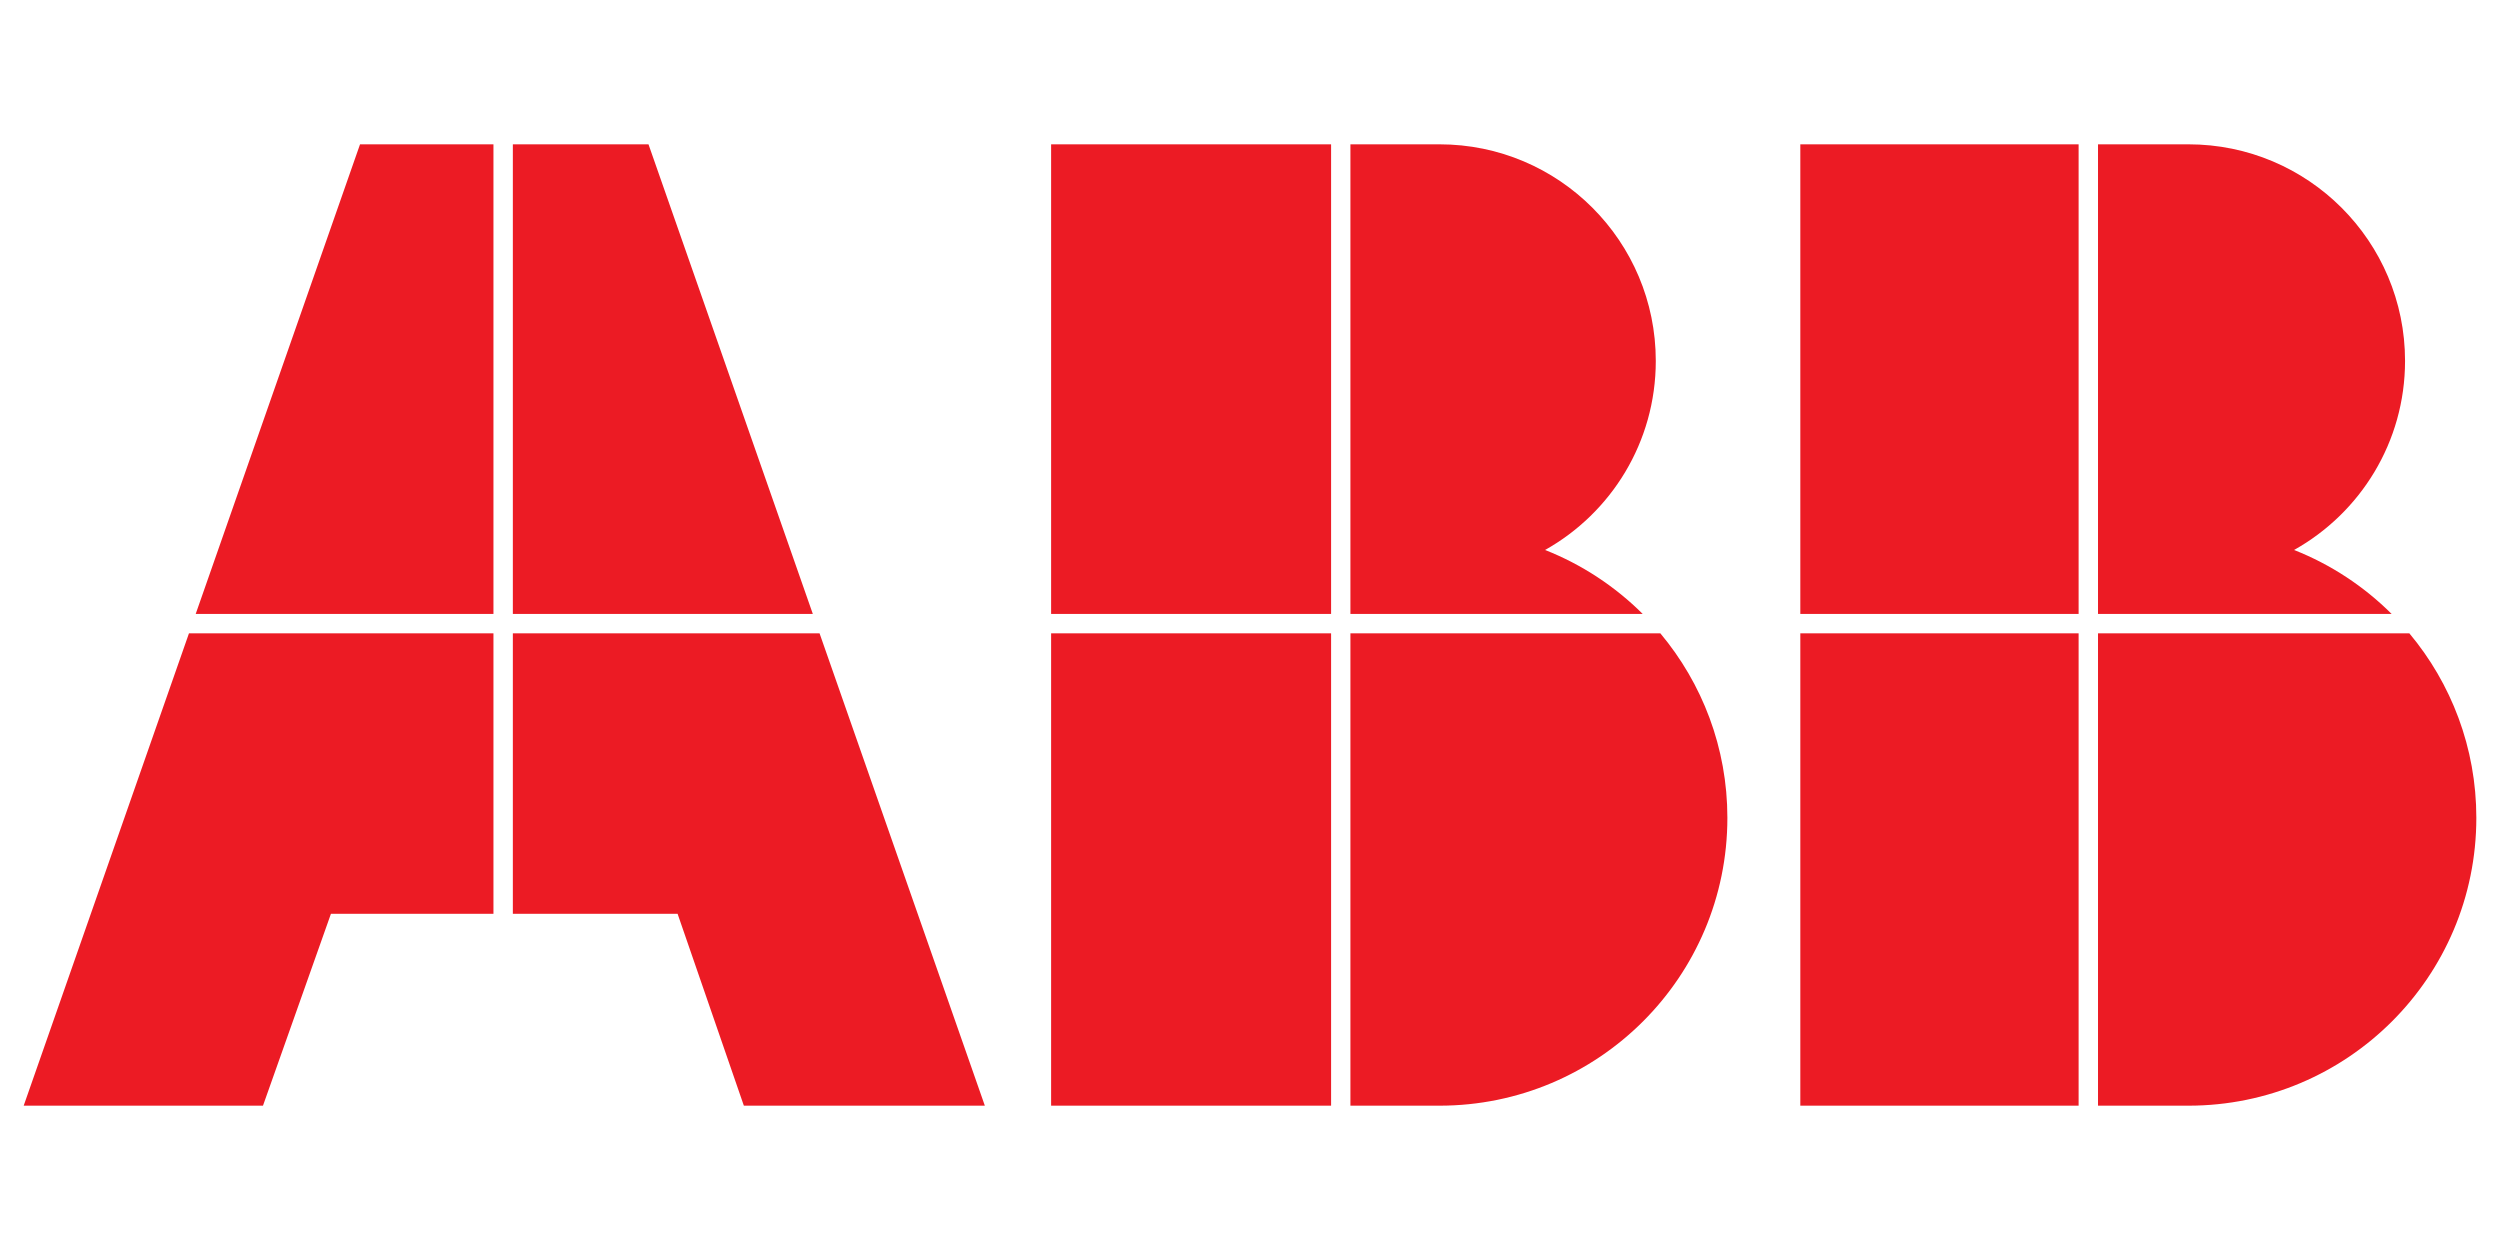 <svg xmlns="http://www.w3.org/2000/svg" xmlns:xlink="http://www.w3.org/1999/xlink" xmlns:serif="http://www.serif.com/" width="100%" height="100%" viewBox="0 0 300 150" xml:space="preserve" style="fill-rule:evenodd;clip-rule:evenodd;stroke-linejoin:round;stroke-miterlimit:2;">    <g transform="matrix(0.402,0,0,0.402,150,75)">        <g transform="matrix(1,0,0,1,-373.146,-150.573)">            <g id="layer1" transform="matrix(1,0,0,1,-343.604,-123.894)">                <path id="path63519" d="M451.087,130.98L402.032,271.17L490.914,271.17L490.914,130.98L451.087,130.98ZM496.704,130.98L496.704,271.17L586.25,271.17L537.195,130.98L496.704,130.98ZM400.021,276.96L350.685,417.954L422.116,417.954L442.402,360.676L490.914,360.676L490.914,276.96L400.021,276.96ZM496.704,276.96L496.704,360.676L545.88,360.676L565.663,417.954L637.598,417.954L588.261,276.96L496.704,276.96ZM657.381,130.98L657.381,271.17L740.956,271.17L740.956,130.98L657.381,130.98ZM746.726,130.98L746.726,271.17L833.98,271.17C825.74,262.96 815.837,256.415 804.828,252.071C824.567,241.01 837.88,219.886 837.88,195.637C837.88,159.927 809.002,130.98 773.284,130.98C773.008,130.98 772.734,130.977 772.46,130.98L746.726,130.98ZM657.381,276.96L657.381,417.954L740.956,417.954L740.956,276.96L657.381,276.96ZM746.726,276.96L746.726,417.954L772.46,417.954C772.735,417.956 773.007,417.954 773.284,417.954C820.768,417.954 859.251,379.495 859.251,332.027C859.251,311.066 851.721,291.873 839.247,276.96L746.726,276.96ZM881.025,130.98L881.025,271.17L964.097,271.17L964.097,130.98L881.025,130.98ZM969.887,130.98L969.887,271.17L1057.54,271.17C1049.31,262.961 1039.42,256.415 1028.41,252.071C1048.18,241.01 1061.54,219.886 1061.54,195.637C1061.54,159.927 1032.59,130.98 996.867,130.98C996.612,130.98 996.358,130.977 996.103,130.98L969.887,130.98ZM881.025,276.96L881.025,417.954L964.097,417.954L964.097,276.96L881.025,276.96ZM969.887,276.96L969.887,417.954L996.103,417.954C996.357,417.956 996.613,417.954 996.867,417.954C1044.35,417.954 1082.82,379.495 1082.82,332.027C1082.82,311.066 1075.3,291.873 1062.83,276.96L969.887,276.96Z" style="fill:rgb(236,27,36);fill-rule:nonzero;"></path>            </g>        </g>    </g></svg>